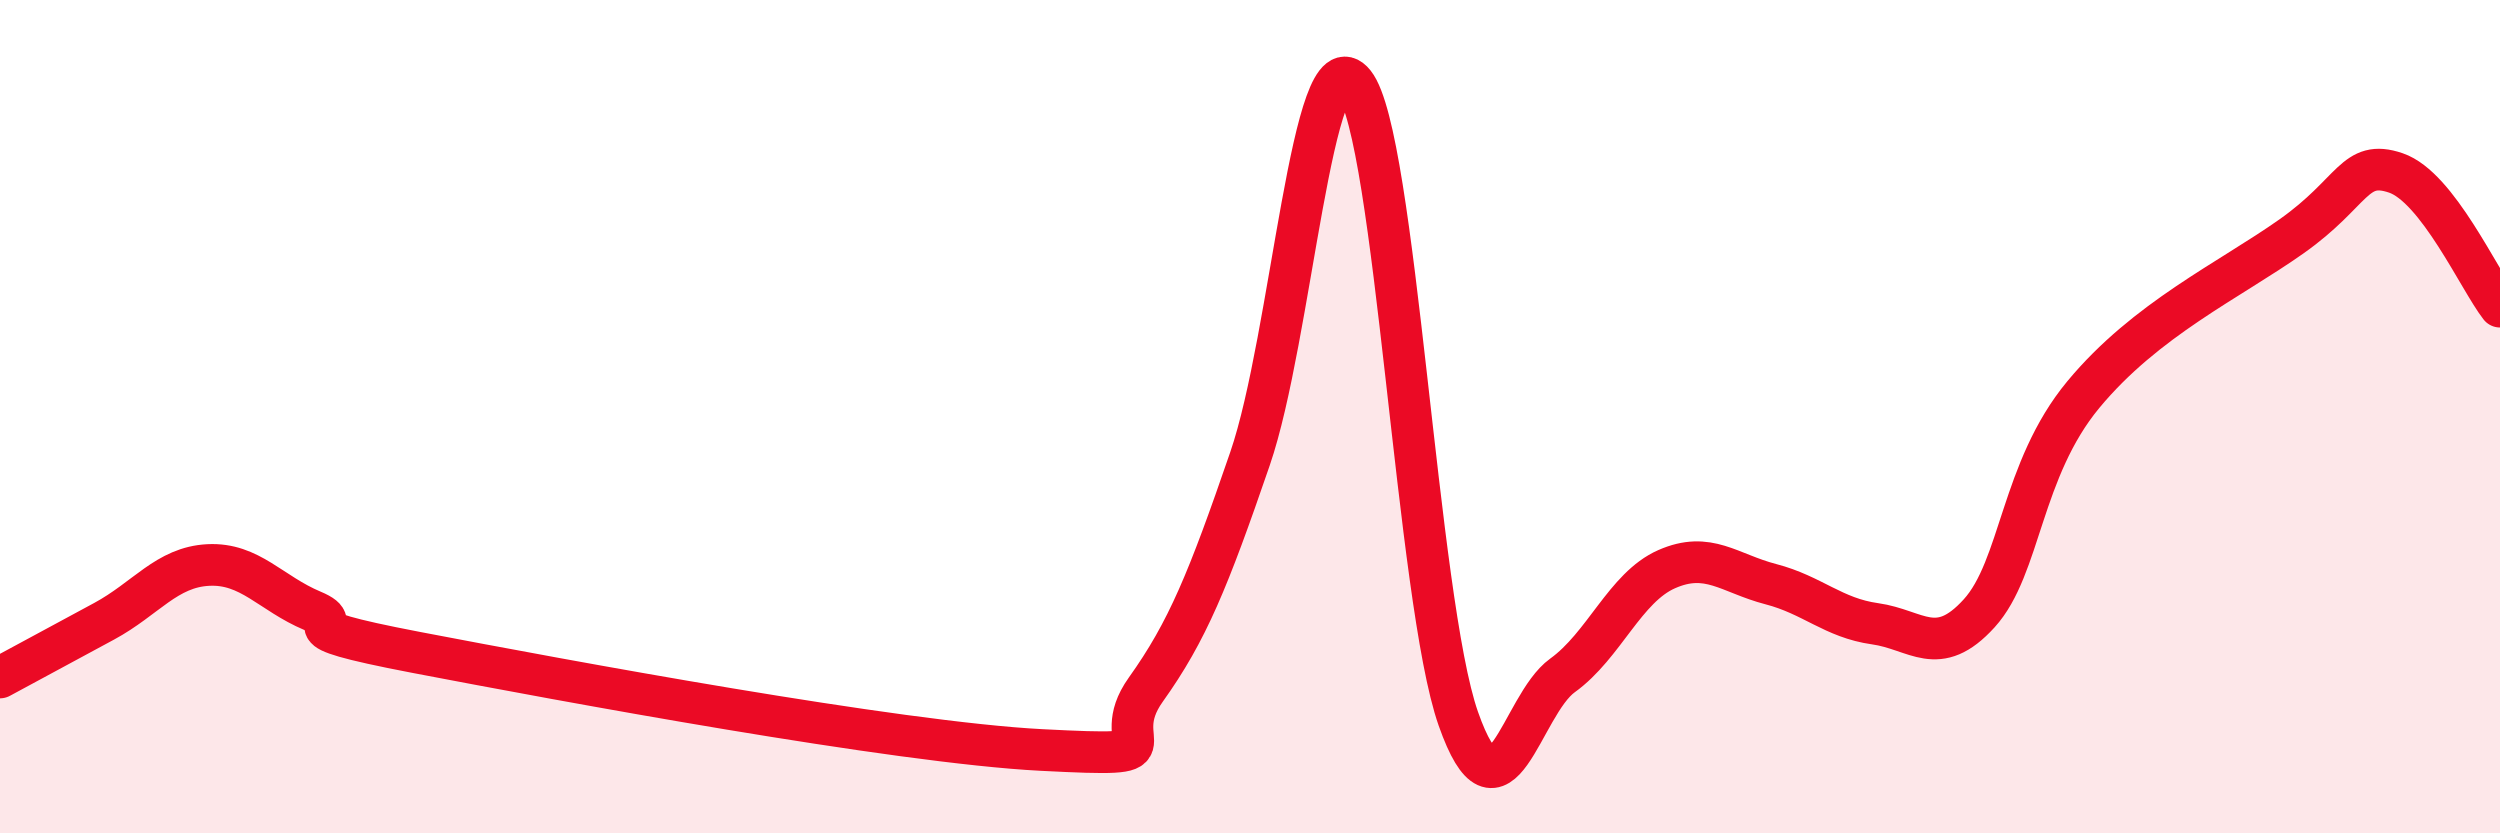 
    <svg width="60" height="20" viewBox="0 0 60 20" xmlns="http://www.w3.org/2000/svg">
      <path
        d="M 0,16.26 C 0.5,15.99 1.5,15.45 2.5,14.91 C 3.5,14.37 4,13.61 5,13.56 C 6,13.51 6.5,14.24 7.5,14.66 C 8.5,15.08 6.5,14.99 10,15.66 C 13.5,16.33 21.5,17.82 25,18 C 28.5,18.18 26.5,17.95 27.5,16.55 C 28.5,15.15 29,13.92 30,11.01 C 31,8.1 31.5,0.75 32.5,2 C 33.5,3.25 34,14.41 35,17.25 C 36,20.09 36.5,16.93 37.5,16.21 C 38.5,15.49 39,14.1 40,13.66 C 41,13.22 41.5,13.76 42.5,14.02 C 43.5,14.28 44,14.83 45,14.97 C 46,15.11 46.5,15.82 47.5,14.72 C 48.5,13.62 48.5,11.28 50,9.47 C 51.5,7.66 53.5,6.73 55,5.67 C 56.5,4.61 56.5,3.81 57.5,4.15 C 58.5,4.49 59.5,6.72 60,7.36L60 20L0 20Z"
        fill="#EB0A25"
        opacity="0.1"
        stroke-linecap="round"
        stroke-linejoin="round"
      />
      <path
        d="M 0,16.26 C 0.5,15.99 1.5,15.45 2.5,14.91 C 3.5,14.37 4,13.61 5,13.56 C 6,13.51 6.5,14.24 7.5,14.66 C 8.5,15.08 6.5,14.99 10,15.66 C 13.5,16.33 21.5,17.82 25,18 C 28.5,18.18 26.5,17.95 27.5,16.55 C 28.5,15.15 29,13.92 30,11.01 C 31,8.1 31.5,0.75 32.5,2 C 33.5,3.25 34,14.41 35,17.25 C 36,20.09 36.5,16.93 37.5,16.21 C 38.5,15.49 39,14.1 40,13.66 C 41,13.22 41.5,13.76 42.5,14.02 C 43.5,14.28 44,14.83 45,14.97 C 46,15.11 46.5,15.82 47.5,14.72 C 48.5,13.62 48.5,11.28 50,9.47 C 51.5,7.66 53.5,6.73 55,5.67 C 56.5,4.61 56.5,3.81 57.5,4.15 C 58.5,4.49 59.5,6.72 60,7.36"
        stroke="#EB0A25"
        stroke-width="1"
        fill="none"
        stroke-linecap="round"
        stroke-linejoin="round"
      />
    </svg>
  